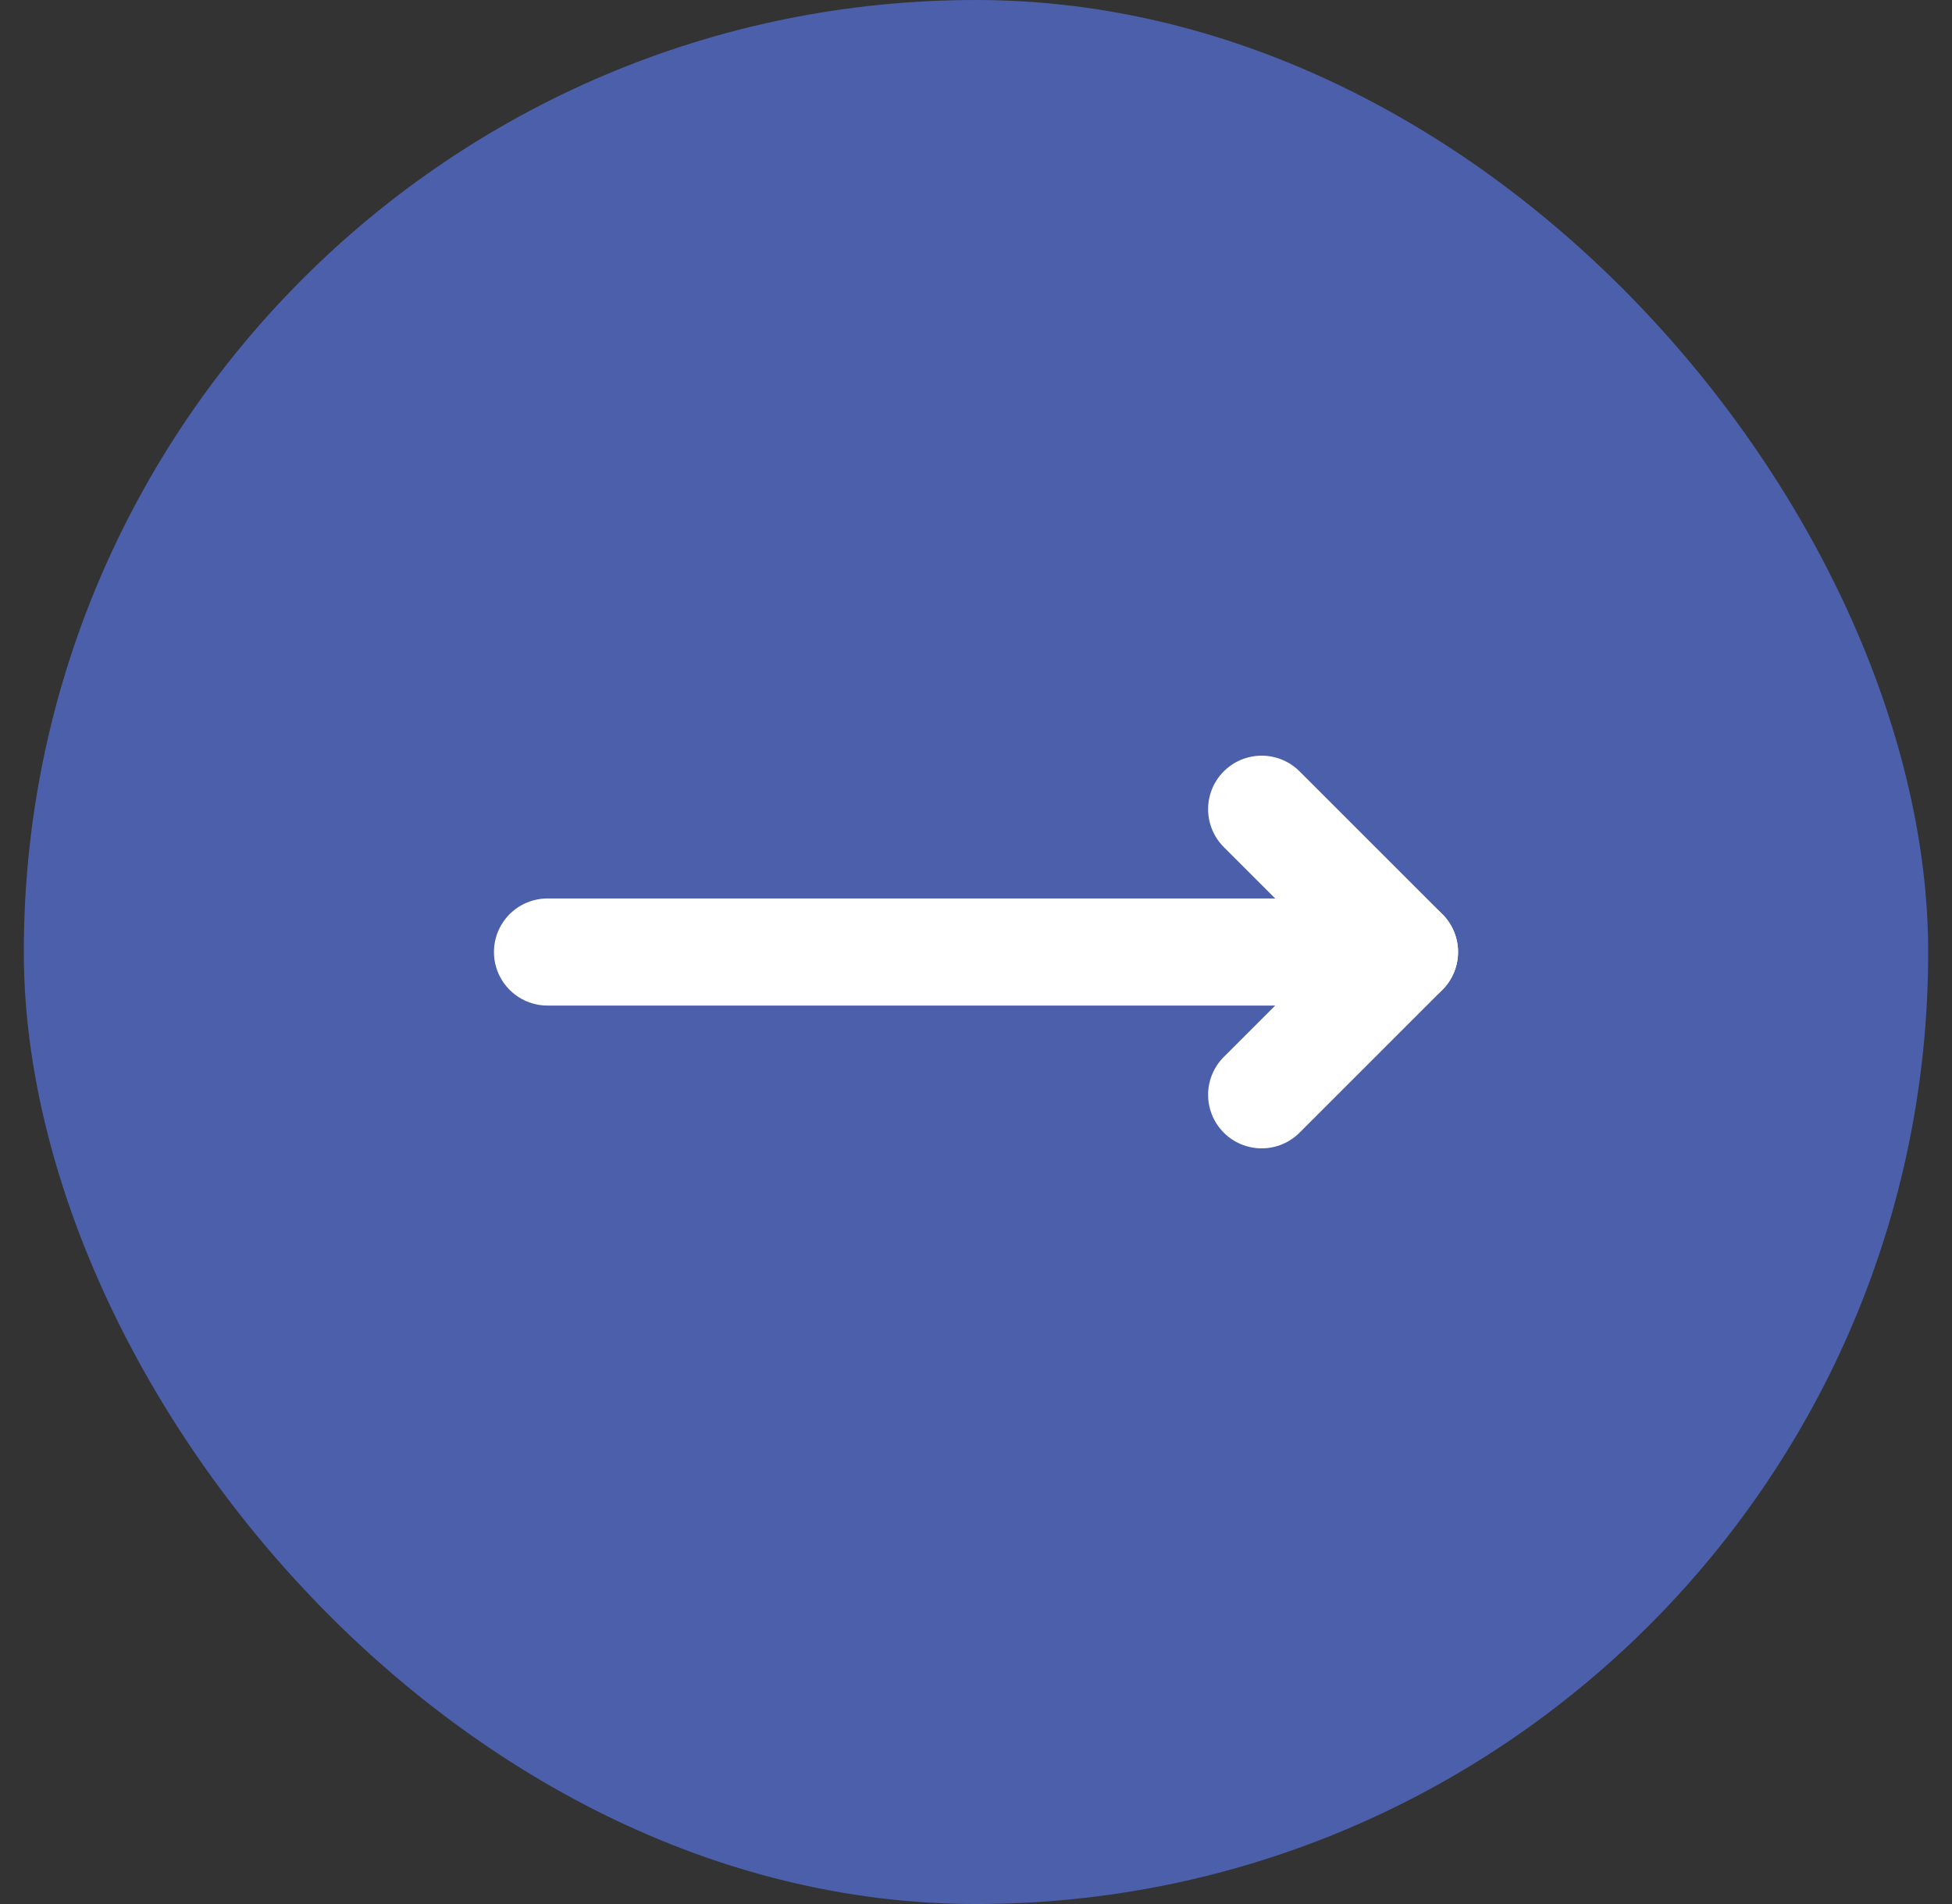 <svg width="41" height="40" viewBox="0 0 41 40" fill="none" xmlns="http://www.w3.org/2000/svg">
<rect x="0" y="0" width="41" height="40" fill="#333333" stroke="none"/>
<rect x="0.5" width="40" height="40" rx="20" fill="#4B5FAB"/>
<path d="M26.5 23L29.5 20L26.5 17" stroke="white" stroke-width="2.25" stroke-linecap="round" stroke-linejoin="round"/>
<path d="M11.5 20H29.5" stroke="white" stroke-width="2.25" stroke-linecap="round" stroke-linejoin="round"/>
</svg>
